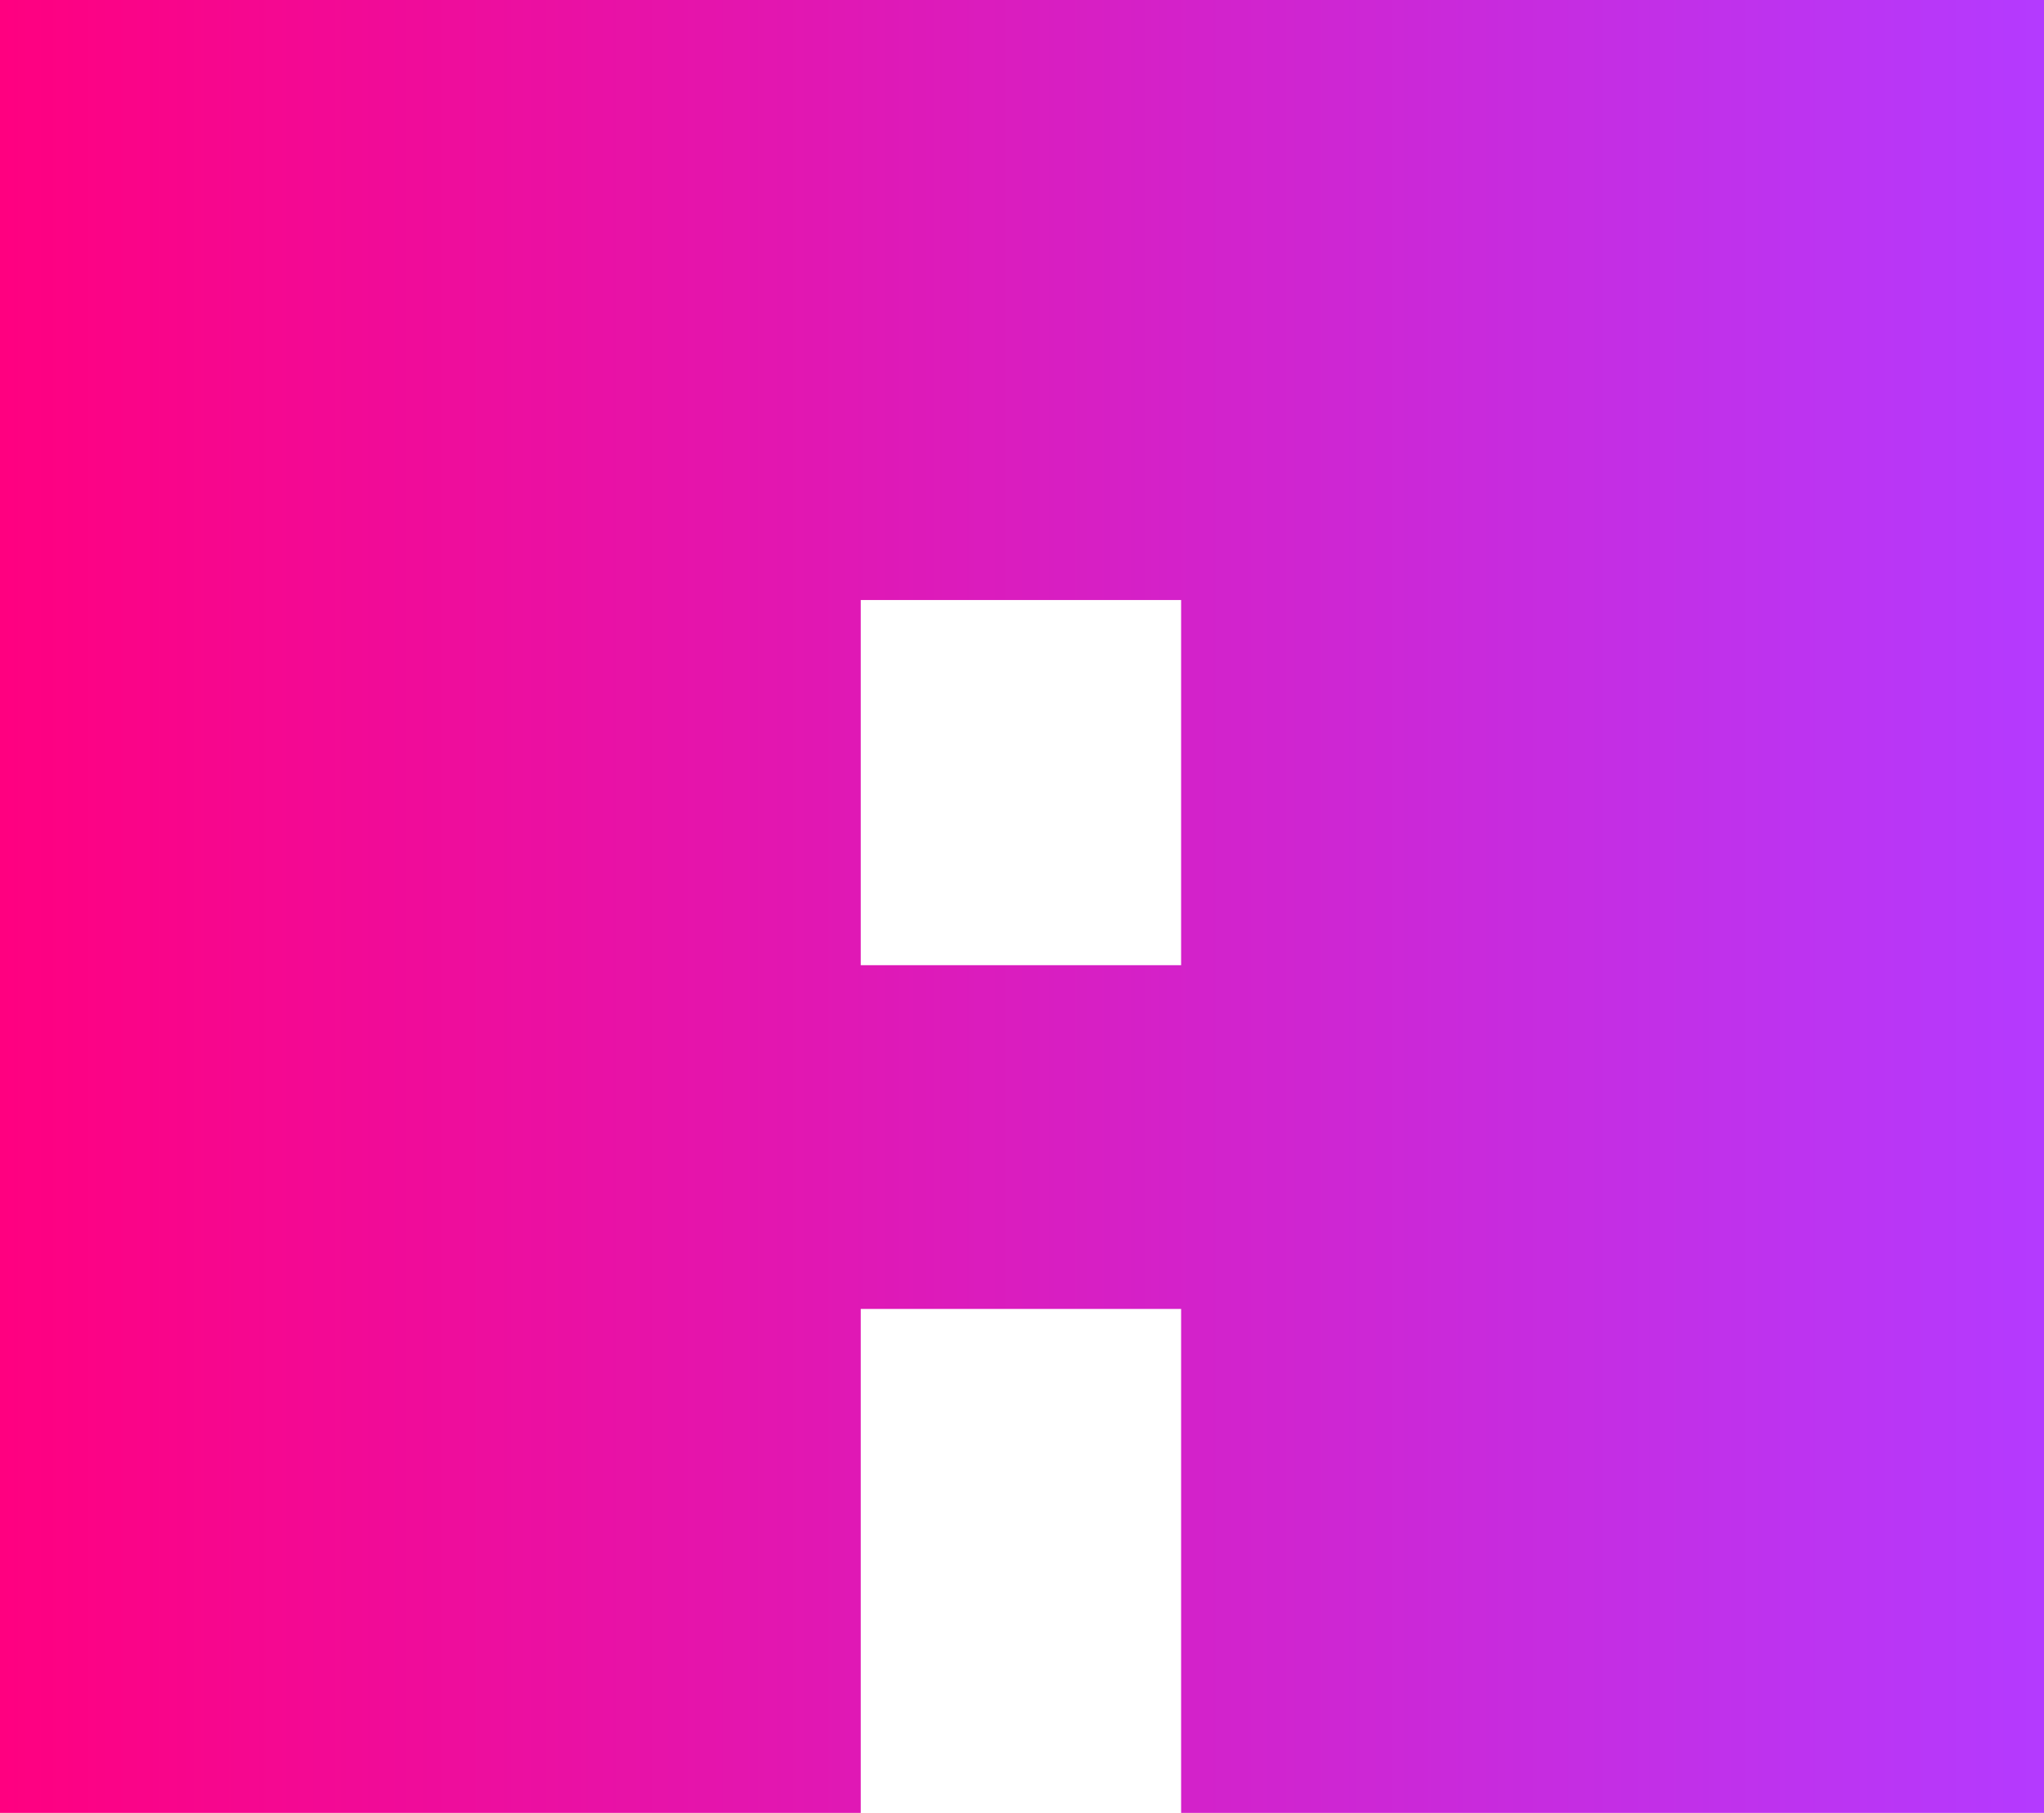 <?xml version="1.0" encoding="utf-8"?>
<!-- Generator: Adobe Illustrator 26.0.3, SVG Export Plug-In . SVG Version: 6.00 Build 0)  -->
<svg version="1.1" id="Layer_1" xmlns="http://www.w3.org/2000/svg" xmlns:xlink="http://www.w3.org/1999/xlink" x="0px" y="0px"
	 viewBox="0 0 95.7 84.9" style="enable-background:new 0 0 95.7 84.9;" xml:space="preserve">
<style type="text/css">
	.st0{fill:url(#SVGID_1_);}
</style>
<g id="Layer_2_00000052094167160547307180000012226084410257483709_">
	<g id="Layer_1-2">
		<linearGradient id="SVGID_1_" gradientUnits="userSpaceOnUse" x1="0" y1="42.45" x2="95.7" y2="42.45">
			<stop  offset="0" style="stop-color:#FF0080"/>
			<stop  offset="1" style="stop-color:#B43AFF"/>
		</linearGradient>
		<path class="st0" d="M55.3,84.9V61.3h-15v23.6H0V0h95.7v84.9H55.3z M55.3,28.1h-15v17.1h15V28.1z"/>
	</g>
</g>
</svg>
